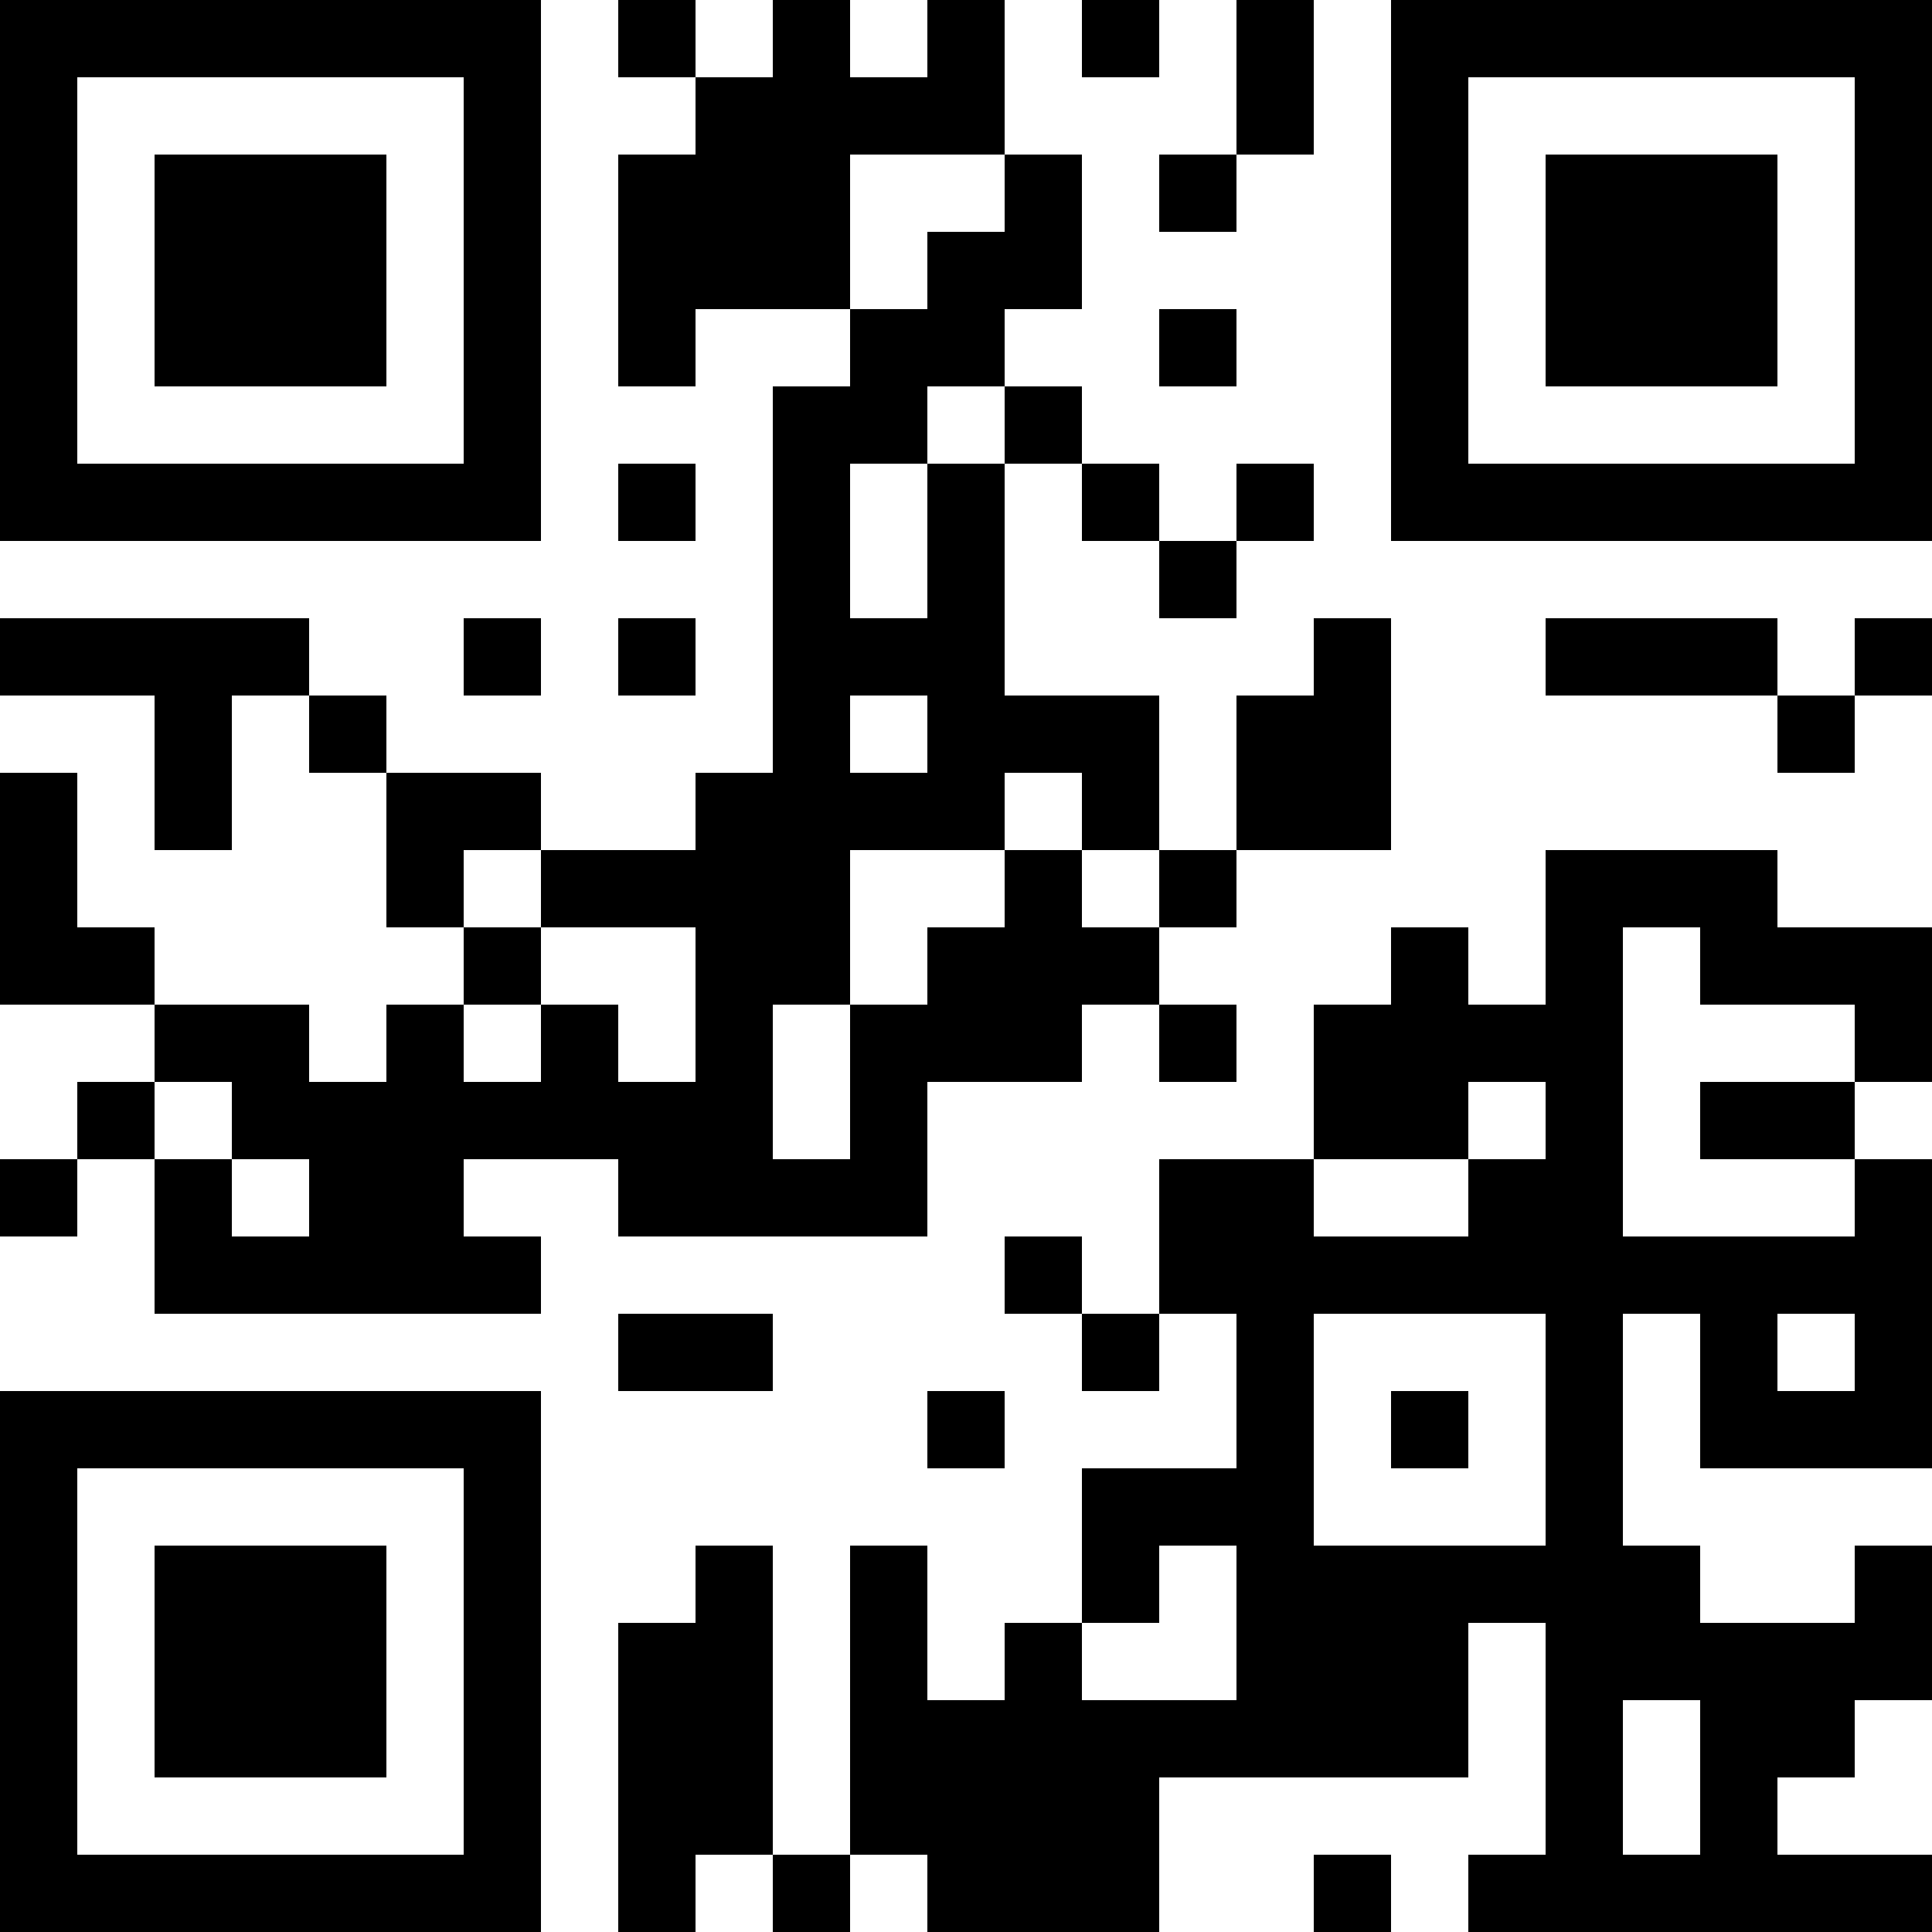 <?xml version="1.0" encoding="UTF-8"?>
<svg xmlns="http://www.w3.org/2000/svg" version="1.1" width="1000" height="1000" viewBox="0 0 1000 1000"><rect x="0" y="0" width="1000" height="1000" fill="#ffffff"/><g transform="scale(40)"><g transform="translate(0,0)"><path fill-rule="evenodd" d="M8 0L8 1L9 1L9 2L8 2L8 5L9 5L9 4L11 4L11 5L10 5L10 10L9 10L9 11L7 11L7 10L5 10L5 9L4 9L4 8L0 8L0 9L2 9L2 11L3 11L3 9L4 9L4 10L5 10L5 12L6 12L6 13L5 13L5 14L4 14L4 13L2 13L2 12L1 12L1 10L0 10L0 13L2 13L2 14L1 14L1 15L0 15L0 16L1 16L1 15L2 15L2 17L7 17L7 16L6 16L6 15L8 15L8 16L12 16L12 14L14 14L14 13L15 13L15 14L16 14L16 13L15 13L15 12L16 12L16 11L18 11L18 8L17 8L17 9L16 9L16 11L15 11L15 9L13 9L13 6L14 6L14 7L15 7L15 8L16 8L16 7L17 7L17 6L16 6L16 7L15 7L15 6L14 6L14 5L13 5L13 4L14 4L14 2L13 2L13 0L12 0L12 1L11 1L11 0L10 0L10 1L9 1L9 0ZM14 0L14 1L15 1L15 0ZM16 0L16 2L15 2L15 3L16 3L16 2L17 2L17 0ZM11 2L11 4L12 4L12 3L13 3L13 2ZM15 4L15 5L16 5L16 4ZM12 5L12 6L11 6L11 8L12 8L12 6L13 6L13 5ZM8 6L8 7L9 7L9 6ZM6 8L6 9L7 9L7 8ZM8 8L8 9L9 9L9 8ZM20 8L20 9L23 9L23 10L24 10L24 9L25 9L25 8L24 8L24 9L23 9L23 8ZM11 9L11 10L12 10L12 9ZM13 10L13 11L11 11L11 13L10 13L10 15L11 15L11 13L12 13L12 12L13 12L13 11L14 11L14 12L15 12L15 11L14 11L14 10ZM6 11L6 12L7 12L7 13L6 13L6 14L7 14L7 13L8 13L8 14L9 14L9 12L7 12L7 11ZM20 11L20 13L19 13L19 12L18 12L18 13L17 13L17 15L15 15L15 17L14 17L14 16L13 16L13 17L14 17L14 18L15 18L15 17L16 17L16 19L14 19L14 21L13 21L13 22L12 22L12 20L11 20L11 24L10 24L10 20L9 20L9 21L8 21L8 25L9 25L9 24L10 24L10 25L11 25L11 24L12 24L12 25L15 25L15 23L19 23L19 21L20 21L20 24L19 24L19 25L25 25L25 24L23 24L23 23L24 23L24 22L25 22L25 20L24 20L24 21L22 21L22 20L21 20L21 17L22 17L22 19L25 19L25 15L24 15L24 14L25 14L25 12L23 12L23 11ZM21 12L21 16L24 16L24 15L22 15L22 14L24 14L24 13L22 13L22 12ZM2 14L2 15L3 15L3 16L4 16L4 15L3 15L3 14ZM19 14L19 15L17 15L17 16L19 16L19 15L20 15L20 14ZM8 17L8 18L10 18L10 17ZM17 17L17 20L20 20L20 17ZM23 17L23 18L24 18L24 17ZM12 18L12 19L13 19L13 18ZM18 18L18 19L19 19L19 18ZM15 20L15 21L14 21L14 22L16 22L16 20ZM21 22L21 24L22 24L22 22ZM17 24L17 25L18 25L18 24ZM0 0L0 7L7 7L7 0ZM1 1L1 6L6 6L6 1ZM2 2L2 5L5 5L5 2ZM18 0L18 7L25 7L25 0ZM19 1L19 6L24 6L24 1ZM20 2L20 5L23 5L23 2ZM0 18L0 25L7 25L7 18ZM1 19L1 24L6 24L6 19ZM2 20L2 23L5 23L5 20Z" fill="#000000"/></g></g></svg>
